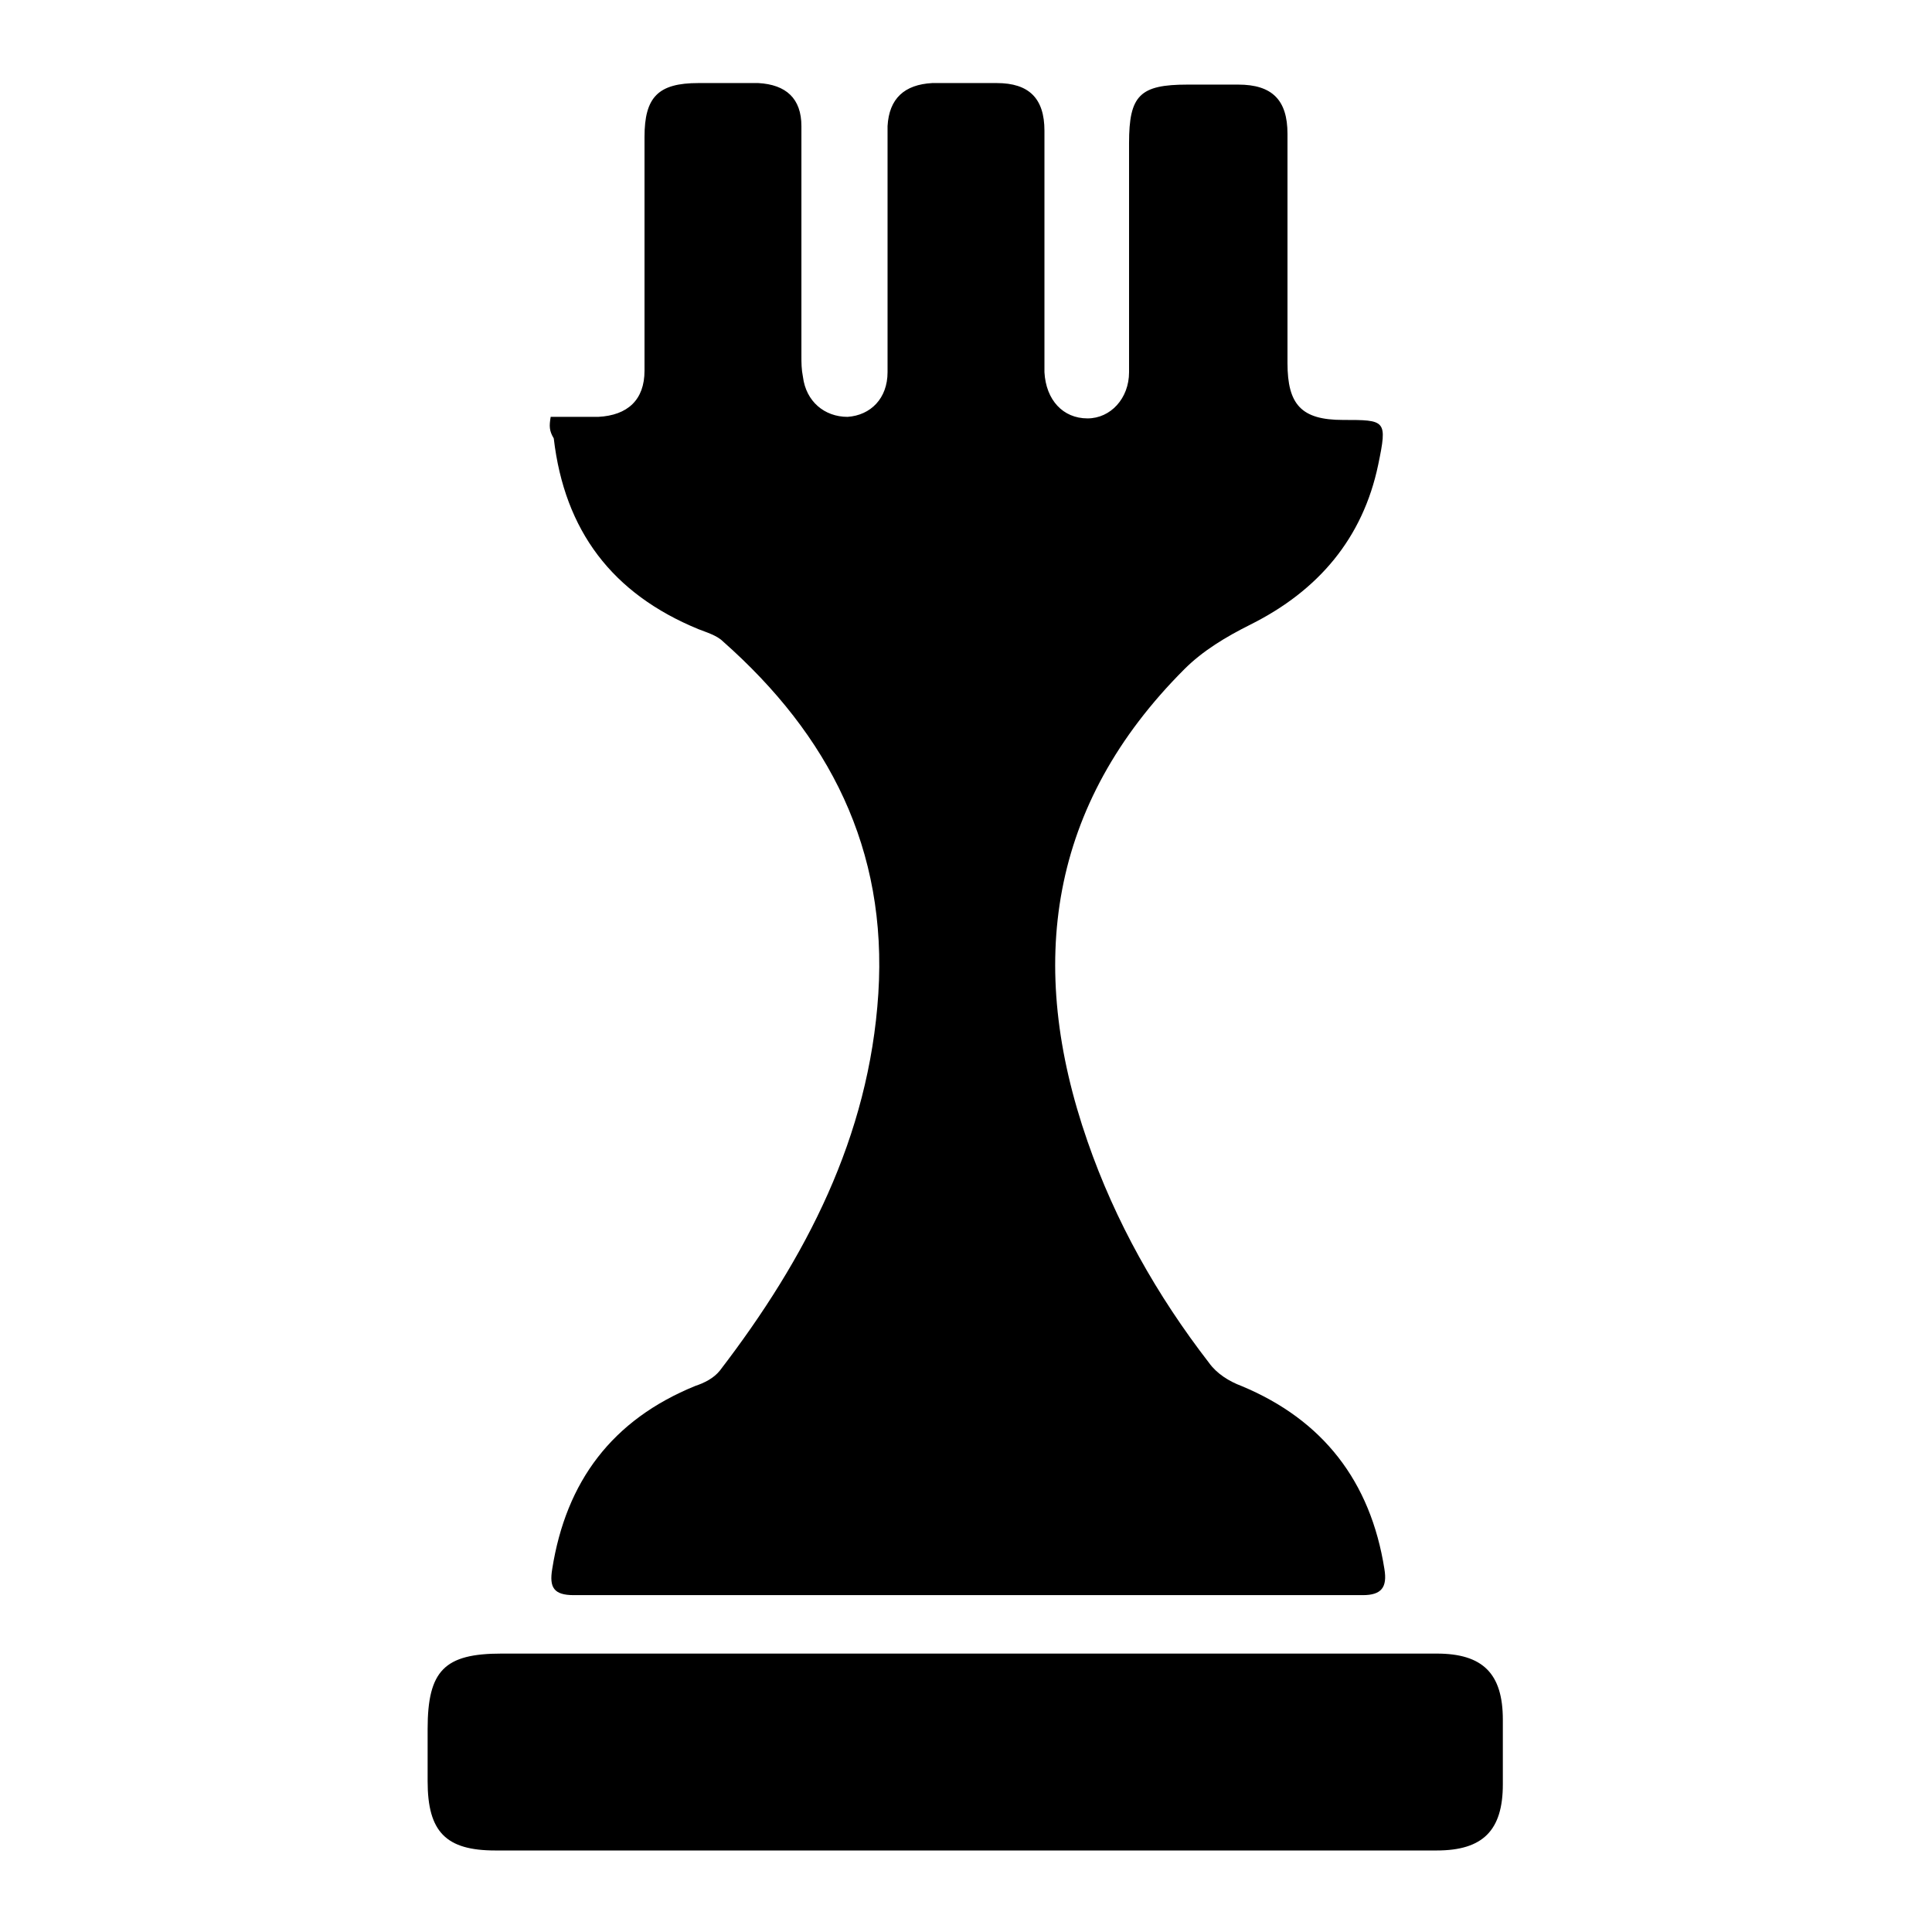 <?xml version="1.0" encoding="utf-8"?>
<!-- Generator: Adobe Illustrator 26.5.1, SVG Export Plug-In . SVG Version: 6.00 Build 0)  -->
<svg version="1.1" id="Layer_1" xmlns="http://www.w3.org/2000/svg" xmlns:xlink="http://www.w3.org/1999/xlink" x="0px" y="0px"
	 viewBox="0 0 125.6 125.6" style="enable-background:new 0 0 125.6 125.6;" xml:space="preserve">
<g>
	<g>
		<path d="M35.8,27.1c1.1,0,2.1,0,3.1,0c1.9-0.1,3-1.1,3-3c0-5.1,0-10.1,0-15.2c0-2.6,0.9-3.5,3.5-3.5c1.3,0,2.6,0,3.9,0
			c1.8,0.1,2.8,1,2.8,2.8c0,5,0,9.9,0,14.9c0,0.5,0,0.9,0.1,1.4c0.2,1.6,1.4,2.6,2.9,2.6c1.5-0.1,2.6-1.2,2.6-2.9
			c0-4.7,0-9.4,0-14.1c0-0.6,0-1.3,0-1.9c0.1-1.8,1.1-2.7,2.9-2.8c1.4,0,2.8,0,4.2,0c2.1,0,3.1,1,3.1,3.1c0,4.7,0,9.4,0,14.1
			c0,0.5,0,1,0,1.6c0.1,1.8,1.2,3,2.8,3c1.5,0,2.7-1.3,2.7-3c0-5,0-9.9,0-14.9c0-3.1,0.7-3.8,3.8-3.8c1.1,0,2.2,0,3.3,0
			c2.2,0,3.2,1,3.2,3.2c0,5,0,9.9,0,14.9c0,2.7,0.9,3.7,3.6,3.7c2.8,0,2.9,0,2.3,2.9c-1,4.8-3.9,8.2-8.3,10.4
			c-1.6,0.8-3.1,1.7-4.3,2.9c-8.8,8.8-10.3,19.2-6.3,30.7c1.8,5.2,4.5,10,7.9,14.4c0.5,0.7,1.3,1.2,2.1,1.5
			c5.3,2.2,8.4,6.2,9.3,11.9c0.2,1.2-0.2,1.7-1.4,1.7c-17.1,0-34.2,0-51.3,0c-1.3,0-1.6-0.5-1.4-1.7c0.9-5.7,3.9-9.7,9.3-11.9
			c0.6-0.2,1.2-0.5,1.6-1c5.6-7.3,9.7-15.2,10.3-24.5c0.6-9.4-3.2-16.8-10.1-22.9c-0.4-0.4-1.1-0.6-1.6-0.8
			c-5.6-2.3-8.7-6.4-9.4-12.4C35.7,28,35.7,27.7,35.8,27.1z"/>
		<path d="M62.8,120.3c-10.2,0-20.4,0-30.6,0c-3.2,0-4.4-1.2-4.4-4.5c0-1.1,0-2.3,0-3.4c0-3.8,1.1-4.9,4.8-4.9c9.7,0,19.4,0,29.1,0
			c10.6,0,21.1,0,31.7,0c3,0,4.3,1.3,4.3,4.3c0,1.4,0,2.8,0,4.2c0,3-1.3,4.3-4.3,4.3C83.3,120.3,73,120.3,62.8,120.3z"/>
	</g>
</g>
</svg>
